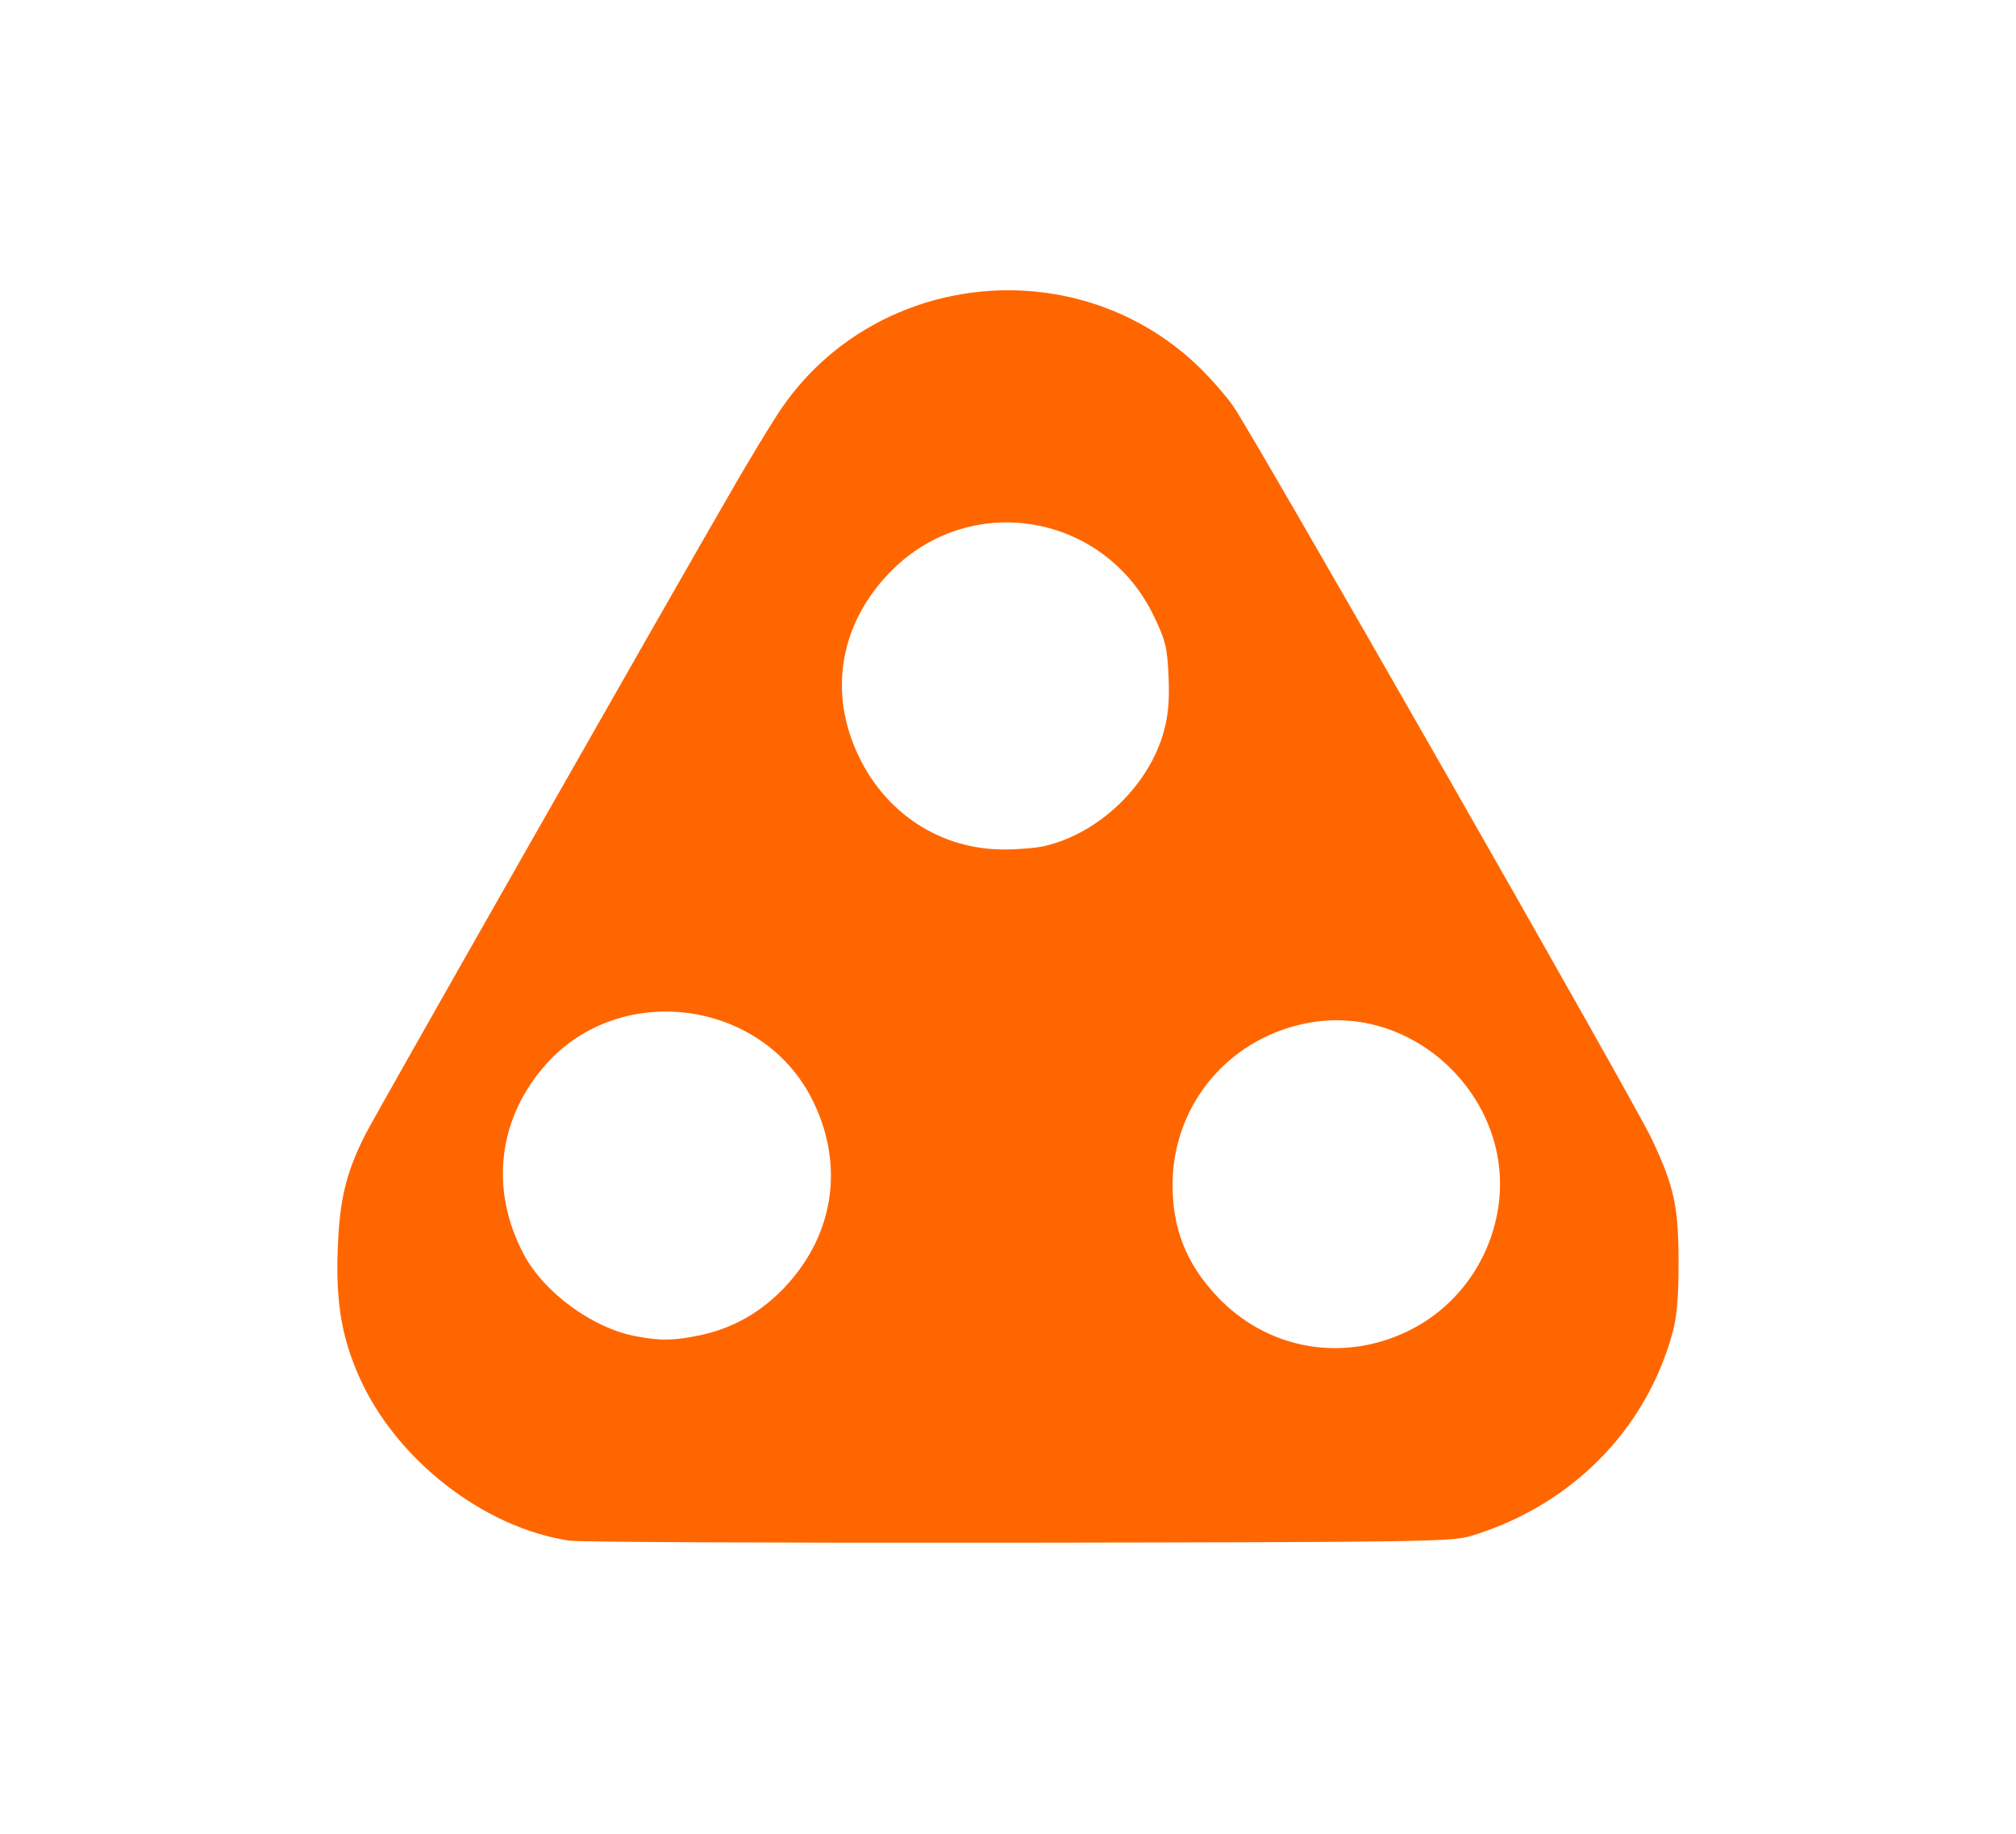 <?xml version="1.0" encoding="UTF-8" standalone="no"?>
<svg
   version="1.1"
   viewBox="0.00 0.00 266.00 242.00"
   id="svg16"
   sodipodi:docname="Delta Towing Plate.svg"
   inkscape:version="1.3.2 (091e20e, 2023-11-25, custom)"
   xmlns:inkscape="http://www.inkscape.org/namespaces/inkscape"
   xmlns:sodipodi="http://sodipodi.sourceforge.net/DTD/sodipodi-0.dtd"
   xmlns="http://www.w3.org/2000/svg"
   xmlns:svg="http://www.w3.org/2000/svg">
  <defs
     id="defs16" />
  <sodipodi:namedview
     id="namedview16"
     pagecolor="#ffffff"
     bordercolor="#666666"
     borderopacity="1.0"
     inkscape:showpageshadow="2"
     inkscape:pageopacity="0.0"
     inkscape:pagecheckerboard="0"
     inkscape:deskcolor="#d1d1d1"
     inkscape:zoom="2.1943686"
     inkscape:cx="161.09418"
     inkscape:cy="125.54864"
     inkscape:window-width="1920"
     inkscape:window-height="986"
     inkscape:window-x="-11"
     inkscape:window-y="-11"
     inkscape:window-maximized="1"
     inkscape:current-layer="svg16" />
  <path
     style="fill:#ff6600;stroke-width:0.456"
     d="m 75.141,203.254 c -11.365,-1.695 -22.932,-10.722 -27.778,-21.678 -2.268,-5.129 -3.055,-9.784 -2.808,-16.608 0.242,-6.7 1.061,-10.141 3.631,-15.266 1.234,-2.462 40.579,-71.613 49.005,-86.13 1.891,-3.258 4.375,-7.35 5.518,-9.092 12.214,-18.602 38.761,-21.723 55.063,-6.472 1.624,1.519 3.832,4.002 4.907,5.517 2.621,3.695 52.737,91.418 55.22,96.656 3.003,6.337 3.577,8.967 3.577,16.382 0,4.724 -0.212,7.149 -0.816,9.342 -3.528,12.808 -13.398,22.743 -26.543,26.718 -2.55,0.771 -6.227,0.827 -59.682,0.9 -31.33,0.043 -58.012,-0.078 -59.294,-0.269 z m 110.453,-27.561 c 6.383,-3.031 10.852,-8.999 12.043,-16.08 2.38,-14.159 -10.53,-27.111 -24.649,-24.73 -10.65,1.796 -18.273,10.735 -18.273,21.426 0,5.824 1.808,10.379 5.823,14.671 6.519,6.969 16.394,8.827 25.057,4.713 z m -93.19,0.453 c 4.332,-0.918 8.086,-3.063 11.217,-6.41 6.516,-6.965 7.828,-16.25 3.501,-24.767 -6.653,-13.095 -25.197,-15.552 -35.007,-4.639 -6.433,7.156 -7.555,16.618 -2.987,25.189 2.677,5.022 9.05,9.679 14.727,10.761 3.298,0.629 5.08,0.601 8.549,-0.134 z m 45.397,-64.525 c 7.229,-1.667 13.838,-8.028 15.775,-15.183 0.58,-2.144 0.744,-4.083 0.607,-7.207 -0.165,-3.777 -0.384,-4.688 -1.879,-7.837 -6.477,-13.639 -24.09,-16.735 -34.681,-6.097 -6.858,6.889 -8.43,16.162 -4.194,24.735 3.699,7.484 10.817,12.005 18.954,12.036 1.88,0.007 4.318,-0.194 5.418,-0.448 z"
     id="path17" />
</svg>
